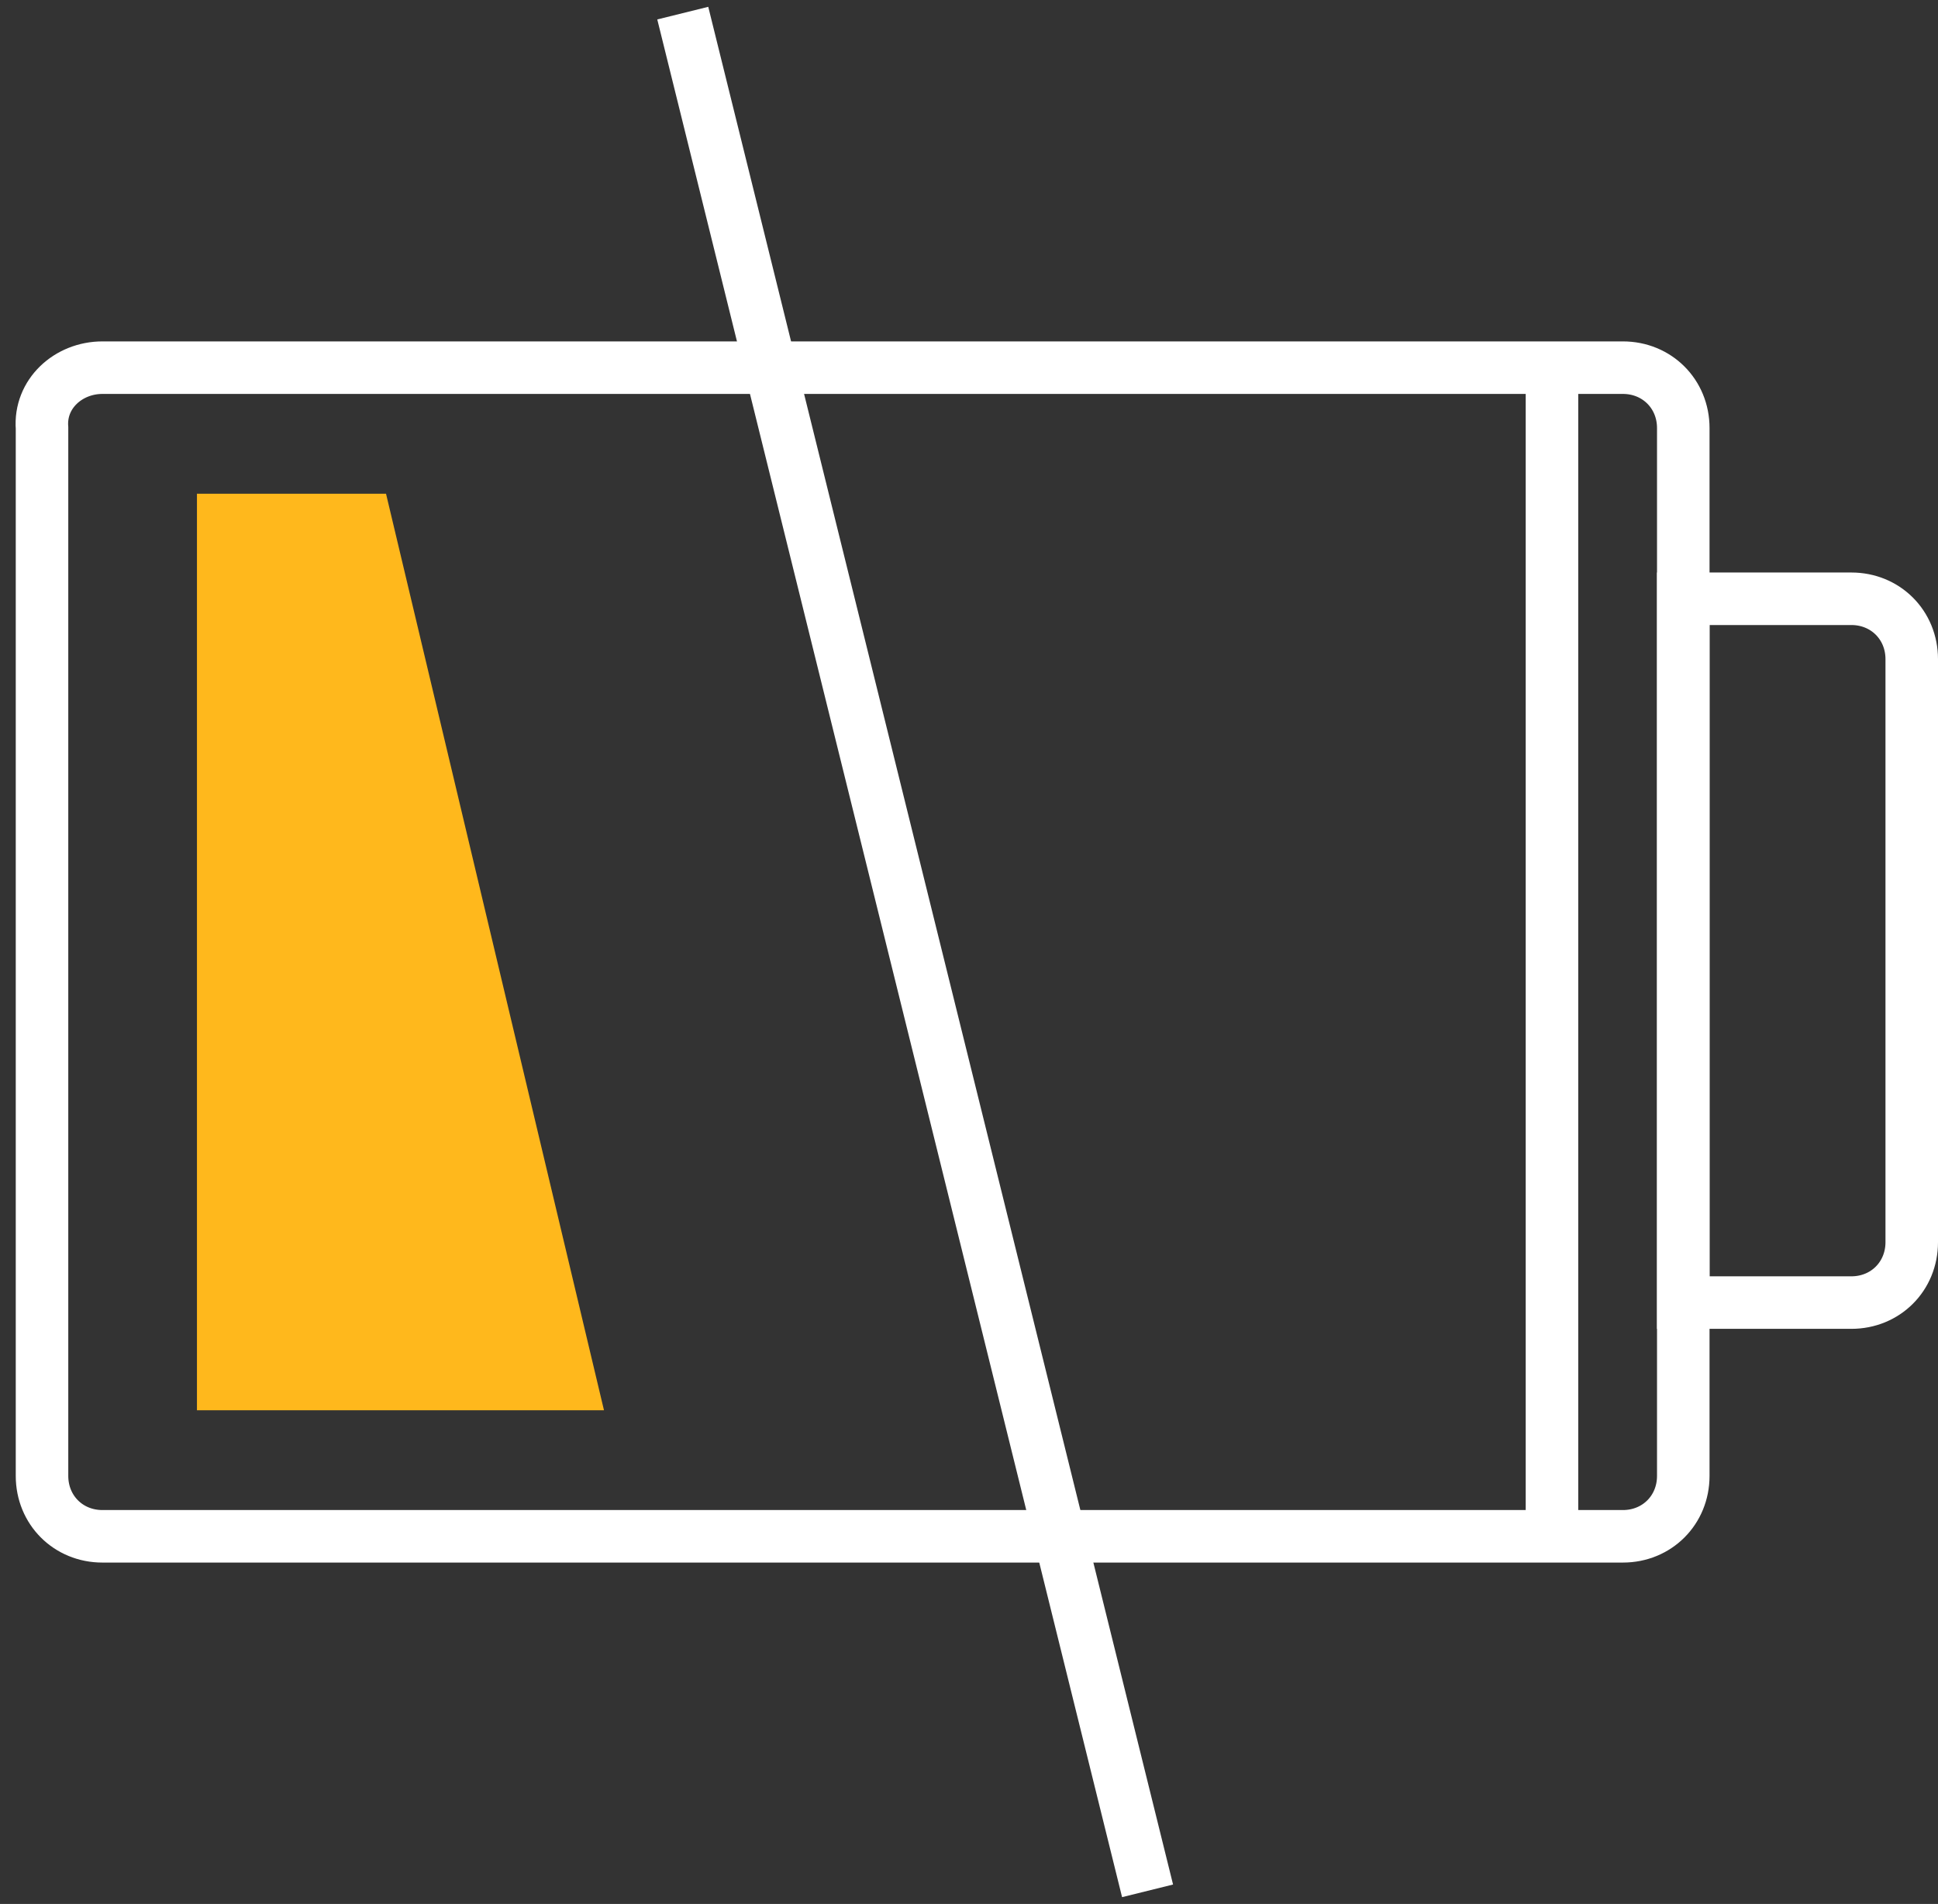 <?xml version="1.0" encoding="UTF-8"?> <!-- Generator: Adobe Illustrator 24.1.2, SVG Export Plug-In . SVG Version: 6.00 Build 0) --> <svg xmlns="http://www.w3.org/2000/svg" xmlns:xlink="http://www.w3.org/1999/xlink" version="1.1" id="Layer_1" x="0px" y="0px" viewBox="0 0 73.8 72.5" style="enable-background:new 0 0 73.8 72.5;" xml:space="preserve"><rect x="0" y="0" width="73.8" height="72.5" fill="#333333" stroke="none"/> <style type="text/css"> .st0{fill:#FFB81C;} .st1{fill:none;stroke:#FFFFFF;stroke-width:2;stroke-miterlimit:10;} </style> <g id="Layer_2_1_"> <g id="Layer_1-2"> <polygon class="st0" points="23,53.7 7.5,53.7 7.5,18.8 14.7,18.8 "></polygon> <path class="st1" d="M3.9,14h57.9c1.3,0,2.3,1,2.3,2.3v39.9c0,1.3-1,2.3-2.3,2.3H3.9c-1.3,0-2.3-1-2.3-2.3V16.3 C1.5,15,2.6,14,3.9,14z"></path> <path class="st1" d="M64.1,22.8h6.4c1.3,0,2.3,1,2.3,2.3v22.2c0,1.3-1,2.3-2.3,2.3h-6.4l0,0V22.8L64.1,22.8z"></path> <line class="st1" x1="43.7" y1="72" x2="26" y2="0.5"></line> <line class="st1" x1="59.1" y1="14" x2="59.1" y2="58.5"></line> </g> </g> </svg> 
